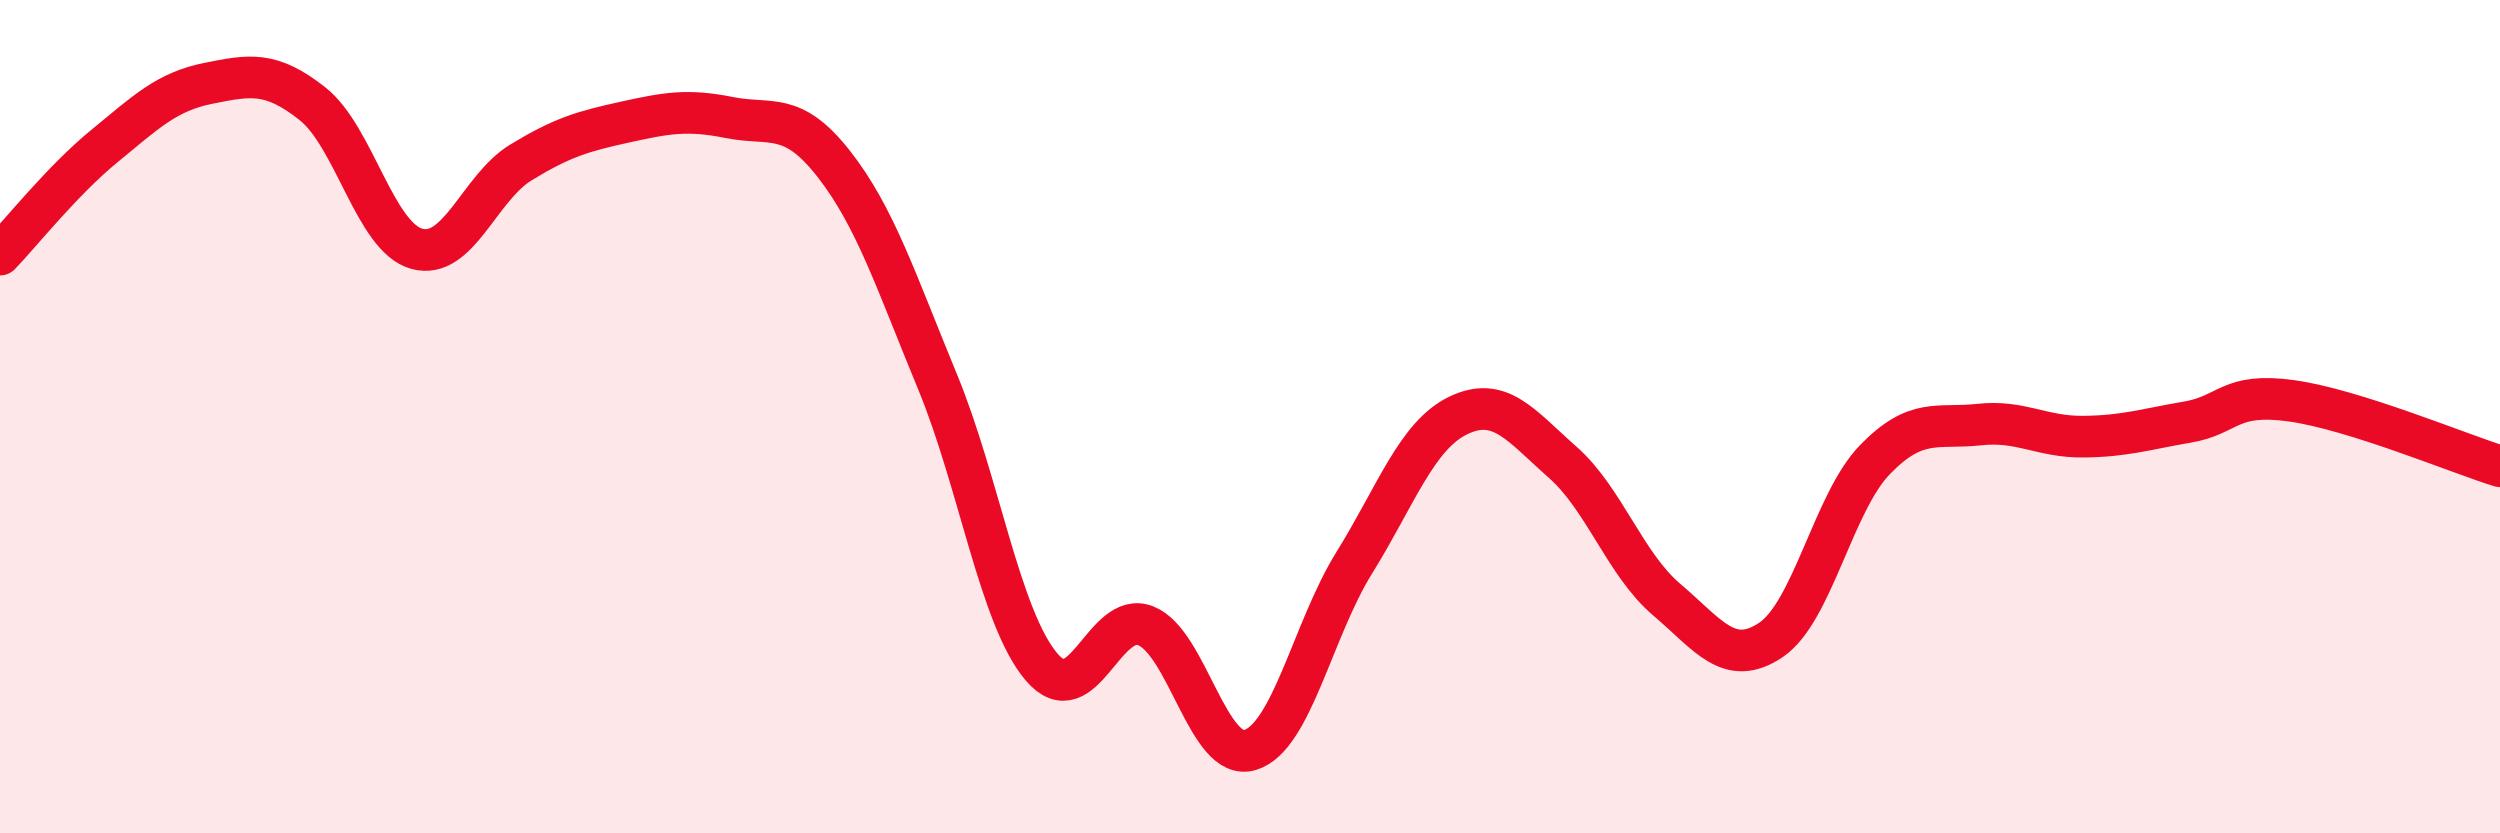 
    <svg width="60" height="20" viewBox="0 0 60 20" xmlns="http://www.w3.org/2000/svg">
      <path
        d="M 0,6.11 C 0.5,5.59 1.5,4.33 2.5,3.51 C 3.5,2.69 4,2.2 5,2 C 6,1.8 6.5,1.7 7.5,2.49 C 8.5,3.28 9,5.69 10,5.97 C 11,6.25 11.5,4.51 12.5,3.9 C 13.5,3.29 14,3.15 15,2.93 C 16,2.71 16.5,2.62 17.5,2.82 C 18.5,3.02 19,2.65 20,3.92 C 21,5.19 21.5,6.74 22.5,9.16 C 23.5,11.58 24,14.84 25,16.01 C 26,17.18 26.5,14.62 27.5,15.02 C 28.5,15.42 29,18.3 30,18 C 31,17.7 31.5,15.12 32.5,13.51 C 33.5,11.9 34,10.45 35,9.97 C 36,9.49 36.5,10.21 37.5,11.09 C 38.5,11.97 39,13.54 40,14.39 C 41,15.24 41.5,16.03 42.5,15.36 C 43.5,14.69 44,12.06 45,11.03 C 46,10 46.5,10.3 47.5,10.19 C 48.5,10.08 49,10.49 50,10.48 C 51,10.47 51.5,10.3 52.5,10.13 C 53.5,9.96 53.5,9.41 55,9.62 C 56.5,9.83 59,10.88 60,11.19L60 20L0 20Z"
        fill="#EB0A25"
        opacity="0.1"
        stroke-linecap="round"
        stroke-linejoin="round"
      />
      <path
        d="M 0,6.11 C 0.5,5.59 1.5,4.33 2.5,3.51 C 3.5,2.69 4,2.2 5,2 C 6,1.8 6.5,1.7 7.5,2.49 C 8.5,3.28 9,5.69 10,5.97 C 11,6.25 11.5,4.51 12.5,3.9 C 13.5,3.29 14,3.15 15,2.93 C 16,2.71 16.5,2.62 17.5,2.82 C 18.5,3.02 19,2.65 20,3.92 C 21,5.19 21.5,6.74 22.5,9.16 C 23.5,11.58 24,14.84 25,16.01 C 26,17.18 26.5,14.62 27.5,15.02 C 28.5,15.42 29,18.3 30,18 C 31,17.7 31.5,15.12 32.5,13.51 C 33.5,11.9 34,10.45 35,9.97 C 36,9.49 36.5,10.21 37.5,11.09 C 38.5,11.97 39,13.54 40,14.39 C 41,15.24 41.5,16.03 42.5,15.36 C 43.5,14.69 44,12.06 45,11.03 C 46,10 46.5,10.3 47.5,10.19 C 48.5,10.08 49,10.49 50,10.48 C 51,10.47 51.5,10.3 52.5,10.13 C 53.5,9.96 53.5,9.41 55,9.62 C 56.5,9.83 59,10.88 60,11.19"
        stroke="#EB0A25"
        stroke-width="1"
        fill="none"
        stroke-linecap="round"
        stroke-linejoin="round"
      />
    </svg>
  
